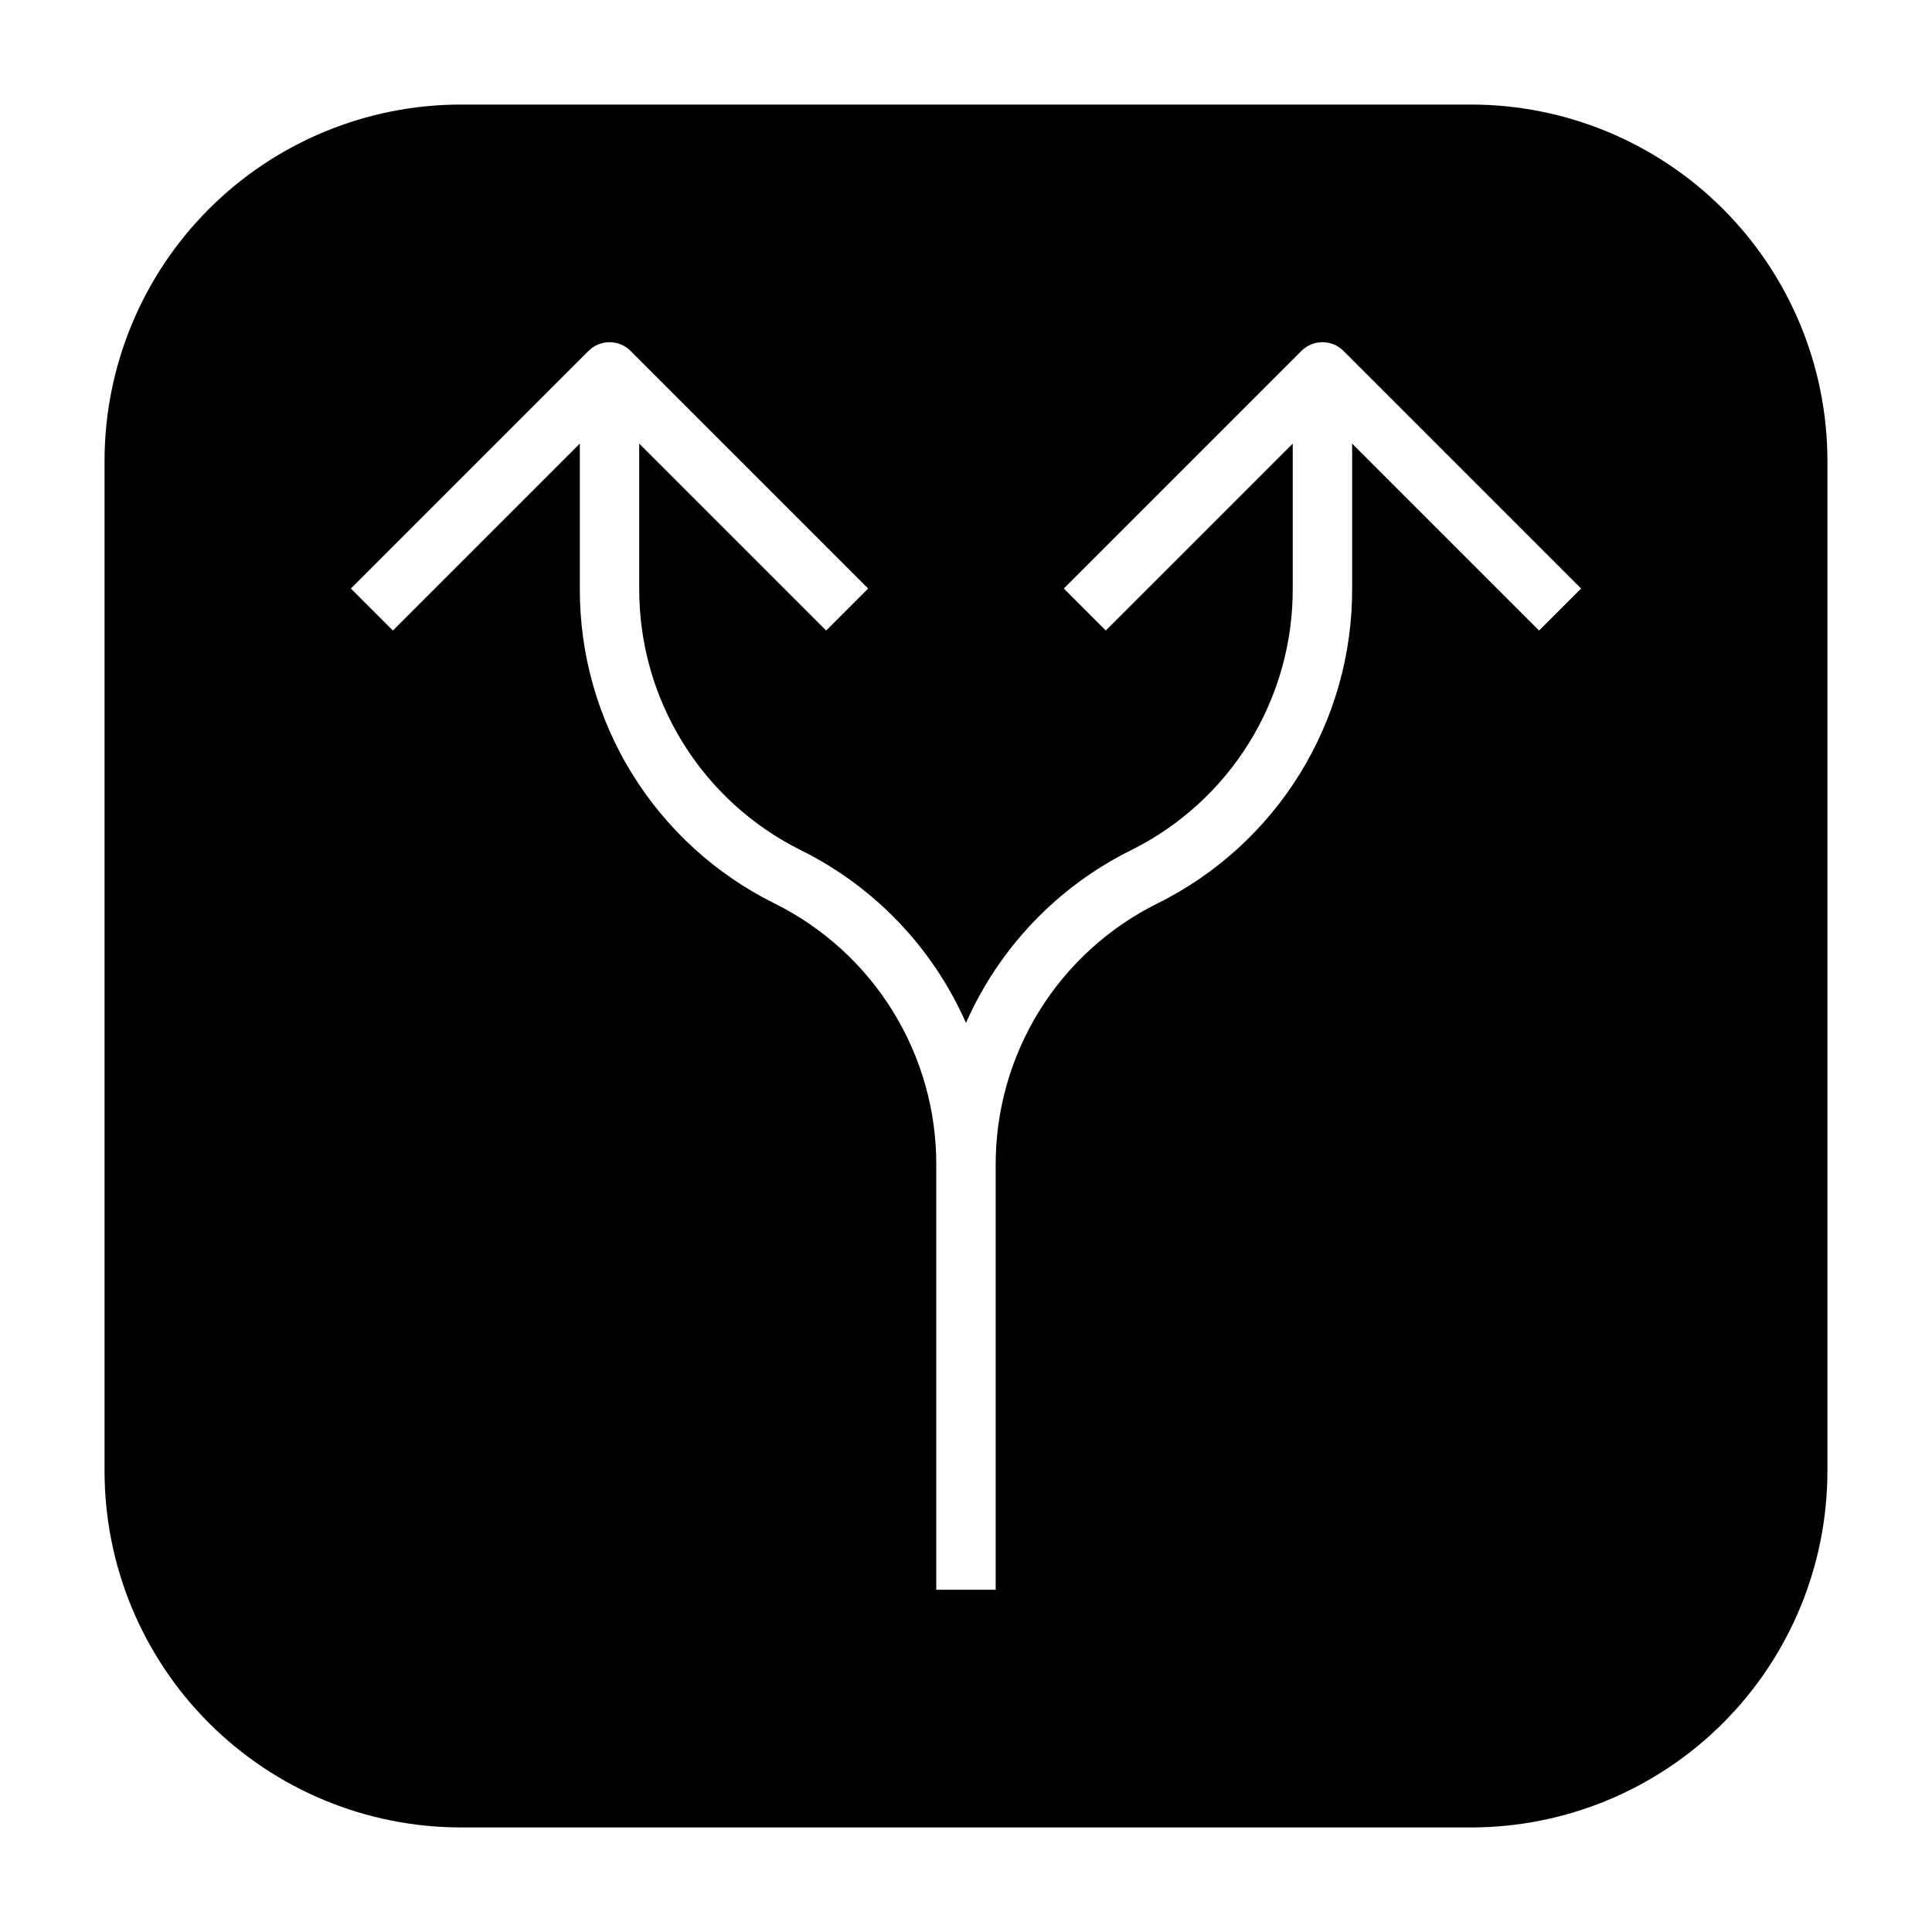 <?xml version="1.0" encoding="UTF-8"?>
<!-- Uploaded to: ICON Repo, www.svgrepo.com, Generator: ICON Repo Mixer Tools -->
<svg fill="#000000" width="800px" height="800px" version="1.1" viewBox="144 144 512 512" xmlns="http://www.w3.org/2000/svg">
 <path d="m533.82 171.71h-267.65c-25.055 0-49.082 9.953-66.797 27.668s-27.668 41.742-27.668 66.797v267.65c0 25.051 9.953 49.078 27.668 66.797 17.715 17.715 41.742 27.668 66.797 27.668h267.65c25.051 0 49.078-9.953 66.797-27.668 17.715-17.719 27.668-41.746 27.668-66.797v-267.65c0-25.055-9.953-49.082-27.668-66.797-17.719-17.715-41.746-27.668-66.797-27.668zm18.051 139.39-49.539-49.539v38.398c0.059 17.344-4.742 34.352-13.863 49.105-9.117 14.75-22.184 26.648-37.723 34.352-12.914 6.402-23.777 16.293-31.359 28.555-7.578 12.262-11.57 26.402-11.52 40.816v112.52h-15.746v-112.52c0.051-14.414-3.941-28.555-11.52-40.816-7.578-12.262-18.441-22.152-31.359-28.555-15.535-7.703-28.605-19.602-37.723-34.352-9.117-14.754-13.922-31.762-13.859-49.105v-38.398l-49.539 49.539-11.133-11.133 62.977-62.977c1.477-1.477 3.477-2.305 5.566-2.305 2.086 0 4.09 0.828 5.566 2.305l62.977 62.977-11.133 11.133-49.539-49.539v38.398c-0.051 14.414 3.941 28.555 11.523 40.816 7.578 12.262 18.441 22.156 31.355 28.559 19.477 9.664 34.945 25.855 43.715 45.754 8.766-19.898 24.234-36.09 43.711-45.758 12.914-6.402 23.777-16.293 31.359-28.555 7.578-12.262 11.57-26.402 11.52-40.816v-38.398l-49.539 49.539-11.133-11.133 62.977-62.977c1.477-1.477 3.481-2.305 5.566-2.305 2.09 0 4.094 0.828 5.57 2.305l62.977 62.977z"/>
</svg>